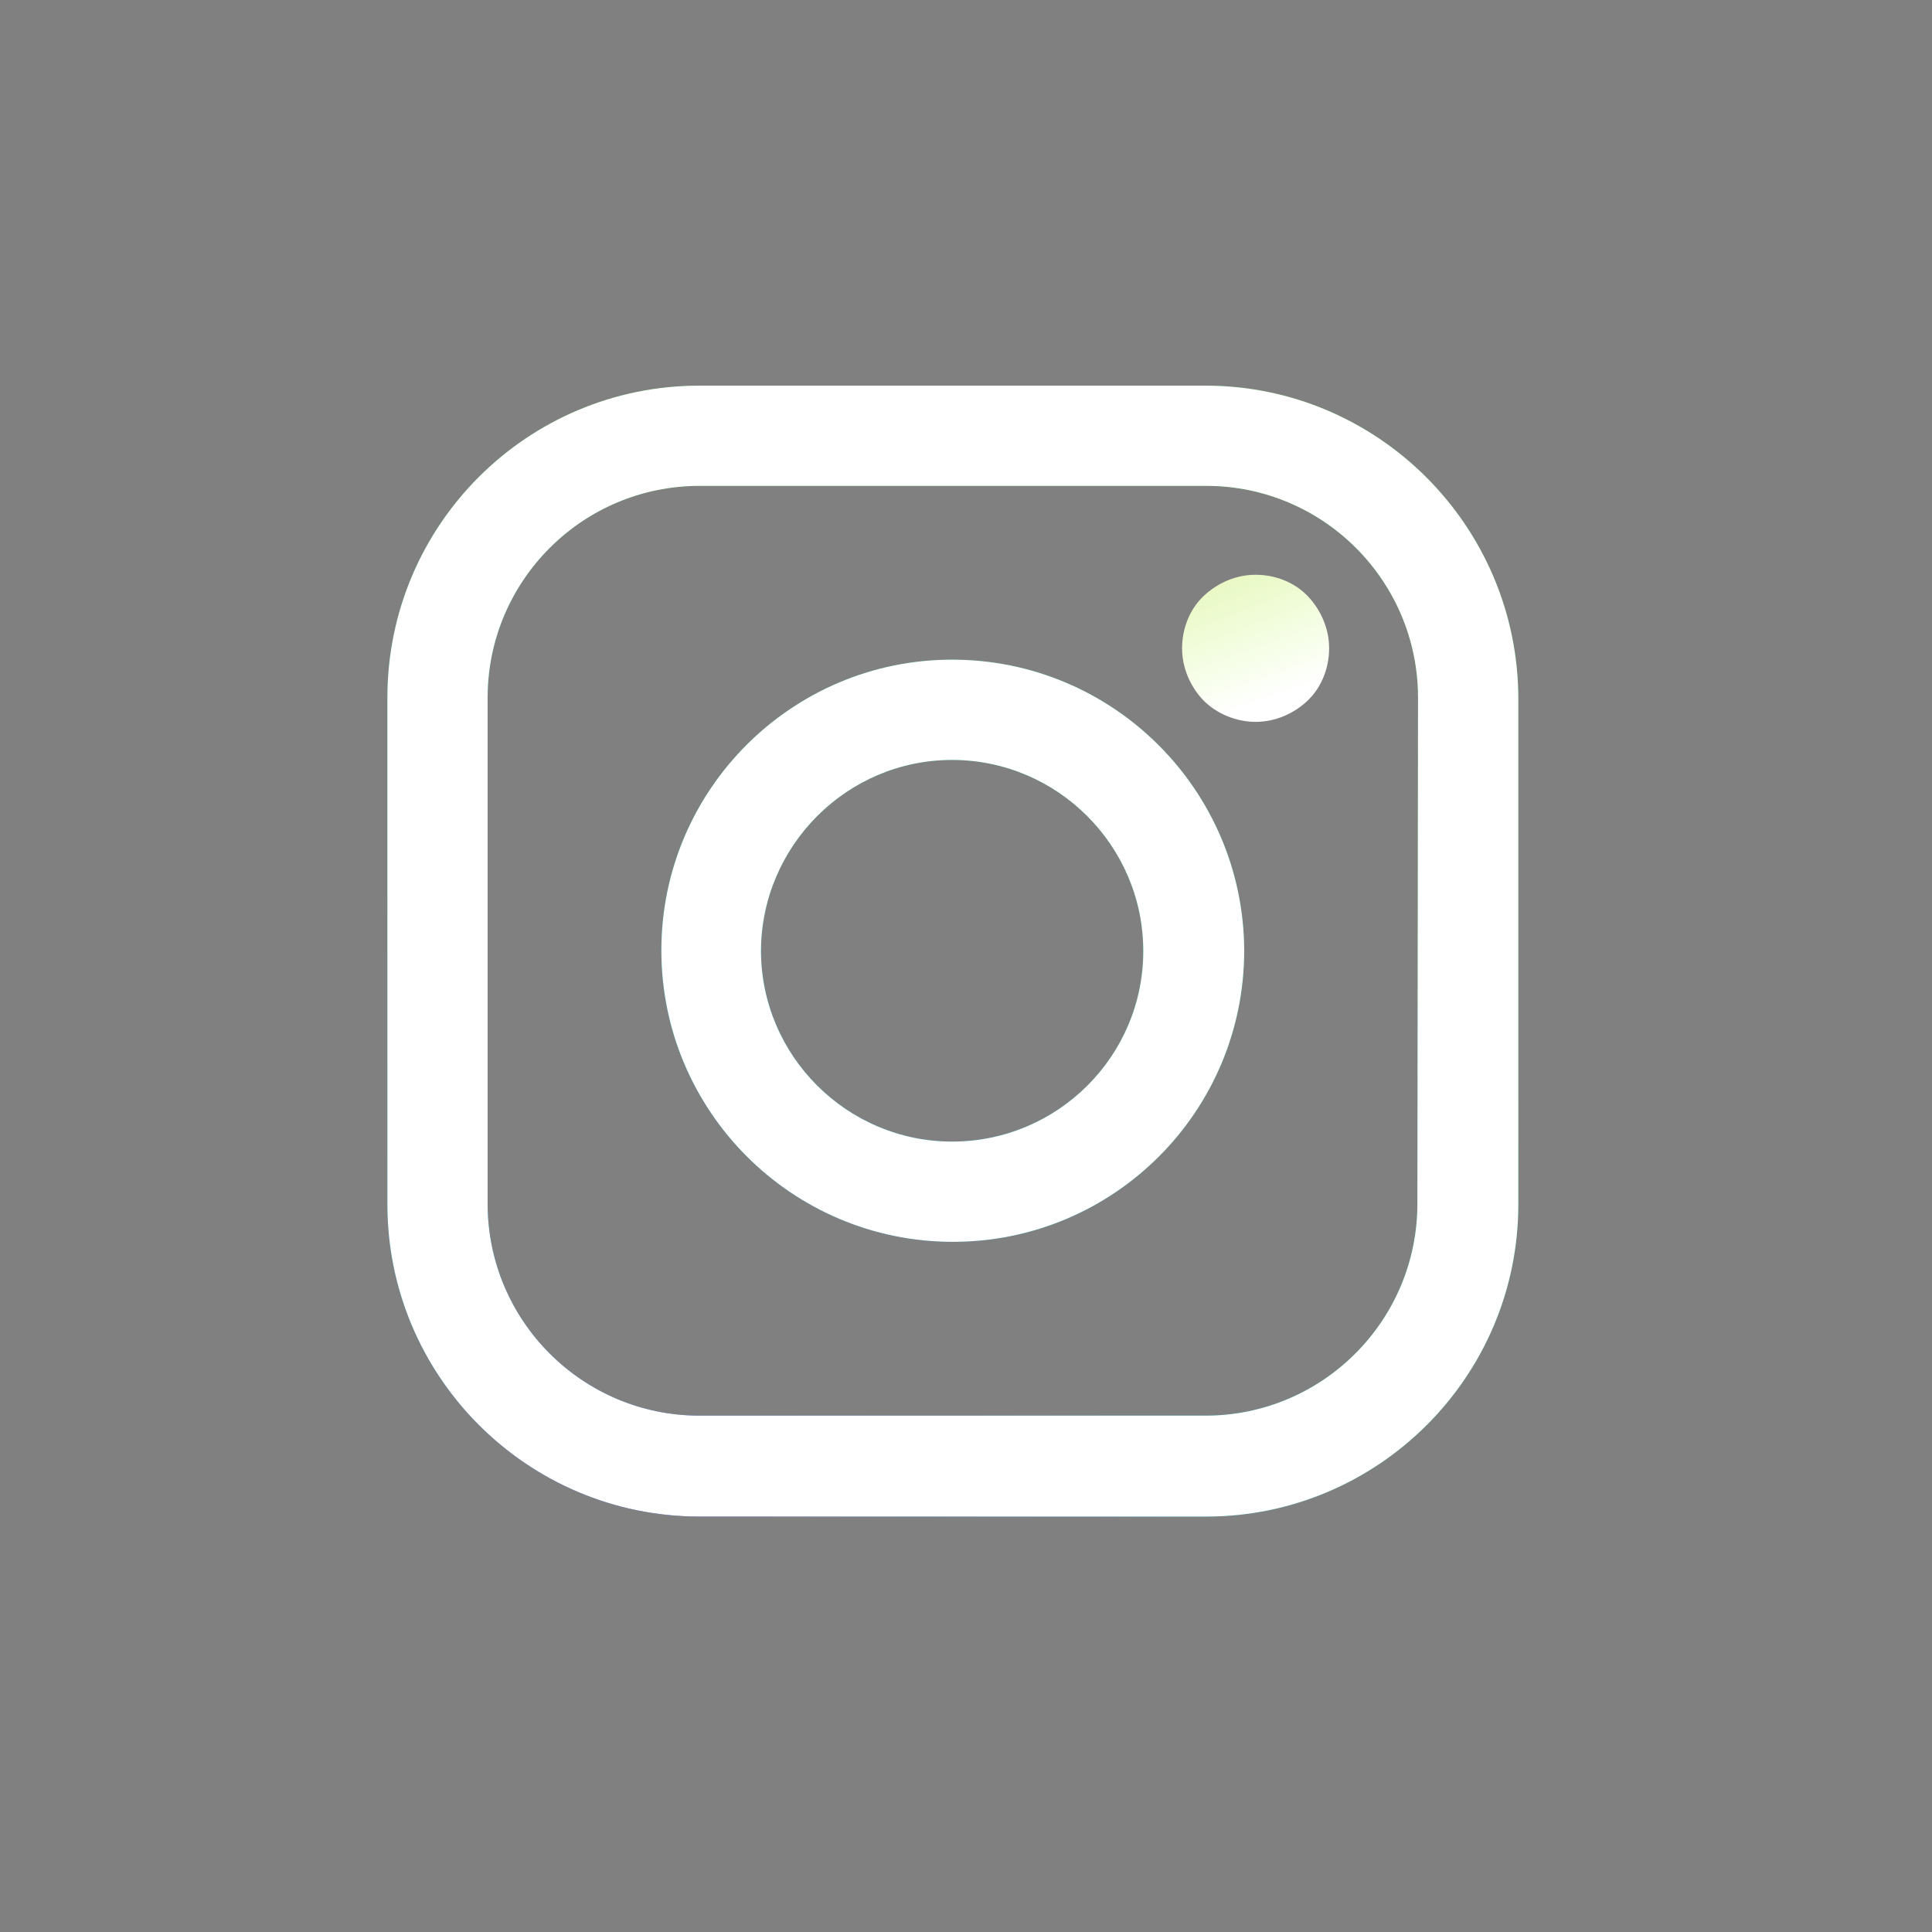 <svg width="41" height="41" viewBox="0 0 41 41" fill="none" xmlns="http://www.w3.org/2000/svg">
<rect x="0" y="0" width="41" height="41" fill="#808080" stroke="none"/>
<g clip-path="url(#clip0_10676_77175)">
<path d="M25.582 8.184H14.845C11.185 8.184 8.221 11.148 8.221 14.808V25.559C8.221 29.205 11.185 32.184 14.845 32.184H25.597C29.242 32.184 32.221 29.219 32.221 25.559V14.808C32.206 11.148 29.228 8.184 25.582 8.184ZM30.079 25.545C30.079 28.028 28.065 30.042 25.582 30.042H14.845C12.363 30.042 10.348 28.028 10.348 25.545V14.808C10.348 12.325 12.363 10.311 14.845 10.311H25.597C28.079 10.311 30.093 12.325 30.093 14.808L30.079 25.545Z" fill="url(#paint0_radial_10676_77175)"/>
<path d="M20.205 13.999C16.801 13.999 14.035 16.765 14.035 20.169C14.035 23.574 16.801 26.354 20.22 26.354C23.638 26.354 26.404 23.588 26.404 20.169C26.39 16.765 23.624 13.999 20.205 13.999ZM20.205 24.226C17.979 24.226 16.149 22.41 16.149 20.169C16.163 17.942 17.979 16.127 20.205 16.127C22.432 16.127 24.262 17.942 24.262 20.184C24.262 22.41 22.447 24.226 20.205 24.226Z" fill="url(#paint1_radial_10676_77175)"/>
<path d="M26.646 12.198C26.235 12.198 25.838 12.368 25.54 12.652C25.242 12.936 25.086 13.347 25.086 13.758C25.086 14.17 25.256 14.567 25.54 14.865C25.823 15.149 26.235 15.319 26.646 15.319C27.058 15.319 27.455 15.149 27.753 14.865C28.05 14.581 28.206 14.17 28.206 13.758C28.206 13.347 28.036 12.95 27.753 12.652C27.469 12.354 27.058 12.198 26.646 12.198Z" fill="white"/>
<path d="M25.582 8.184H14.845C11.185 8.184 8.221 11.148 8.221 14.808V25.559C8.221 29.205 11.185 32.184 14.845 32.184H25.597C29.242 32.184 32.221 29.219 32.221 25.559V14.808C32.206 11.148 29.228 8.184 25.582 8.184ZM30.079 25.545C30.079 28.028 28.065 30.042 25.582 30.042H14.845C12.363 30.042 10.348 28.028 10.348 25.545V14.808C10.348 12.325 12.363 10.311 14.845 10.311H25.597C28.079 10.311 30.093 12.325 30.093 14.808L30.079 25.545Z" fill="white"/>
<path d="M20.205 13.999C16.801 13.999 14.035 16.765 14.035 20.169C14.035 23.574 16.801 26.354 20.22 26.354C23.638 26.354 26.404 23.588 26.404 20.169C26.39 16.765 23.624 13.999 20.205 13.999ZM20.205 24.226C17.979 24.226 16.149 22.41 16.149 20.169C16.163 17.942 17.979 16.127 20.205 16.127C22.432 16.127 24.262 17.942 24.262 20.184C24.262 22.41 22.447 24.226 20.205 24.226Z" fill="white"/>
<path d="M26.646 12.198C26.235 12.198 25.838 12.368 25.54 12.652C25.242 12.936 25.086 13.347 25.086 13.758C25.086 14.17 25.256 14.567 25.54 14.865C25.823 15.149 26.235 15.319 26.646 15.319C27.058 15.319 27.455 15.149 27.753 14.865C28.05 14.581 28.206 14.17 28.206 13.758C28.206 13.347 28.036 12.95 27.753 12.652C27.469 12.354 27.058 12.198 26.646 12.198Z" fill="url(#paint2_radial_10676_77175)"/>
</g>
<defs>
<radialGradient id="paint0_radial_10676_77175" cx="0" cy="0" r="1" gradientUnits="userSpaceOnUse" gradientTransform="translate(14.596 34.032) rotate(-90) scale(23.786 22.123)">
<stop stop-color="#0022AA"/>
<stop offset="0.1" stop-color="#0022AA"/>
<stop offset="0.5" stop-color="#00ABC1"/>
<stop offset="1" stop-color="#37C854"/>
</radialGradient>
<radialGradient id="paint1_radial_10676_77175" cx="0" cy="0" r="1" gradientUnits="userSpaceOnUse" gradientTransform="translate(14.595 34.032) rotate(-90) scale(23.786 22.123)">
<stop stop-color="#0022AA"/>
<stop offset="0.1" stop-color="#0022AA"/>
<stop offset="0.5" stop-color="#00ABC1"/>
<stop offset="1" stop-color="#37C854"/>
</radialGradient>
<radialGradient id="paint2_radial_10676_77175" cx="0" cy="0" r="1" gradientUnits="userSpaceOnUse" gradientTransform="translate(4.201 9.913) rotate(78.681) scale(10.632 43.827)">
<stop stop-color="#C88E37"/>
<stop offset="0.128" stop-color="#C88E37"/>
<stop offset="1" stop-color="#99FF00" stop-opacity="0"/>
</radialGradient>
<clipPath id="clip0_10676_77175">
<rect width="40" height="40" fill="white" transform="translate(0.221 0.184)"/>
</clipPath>
</defs>
</svg>
